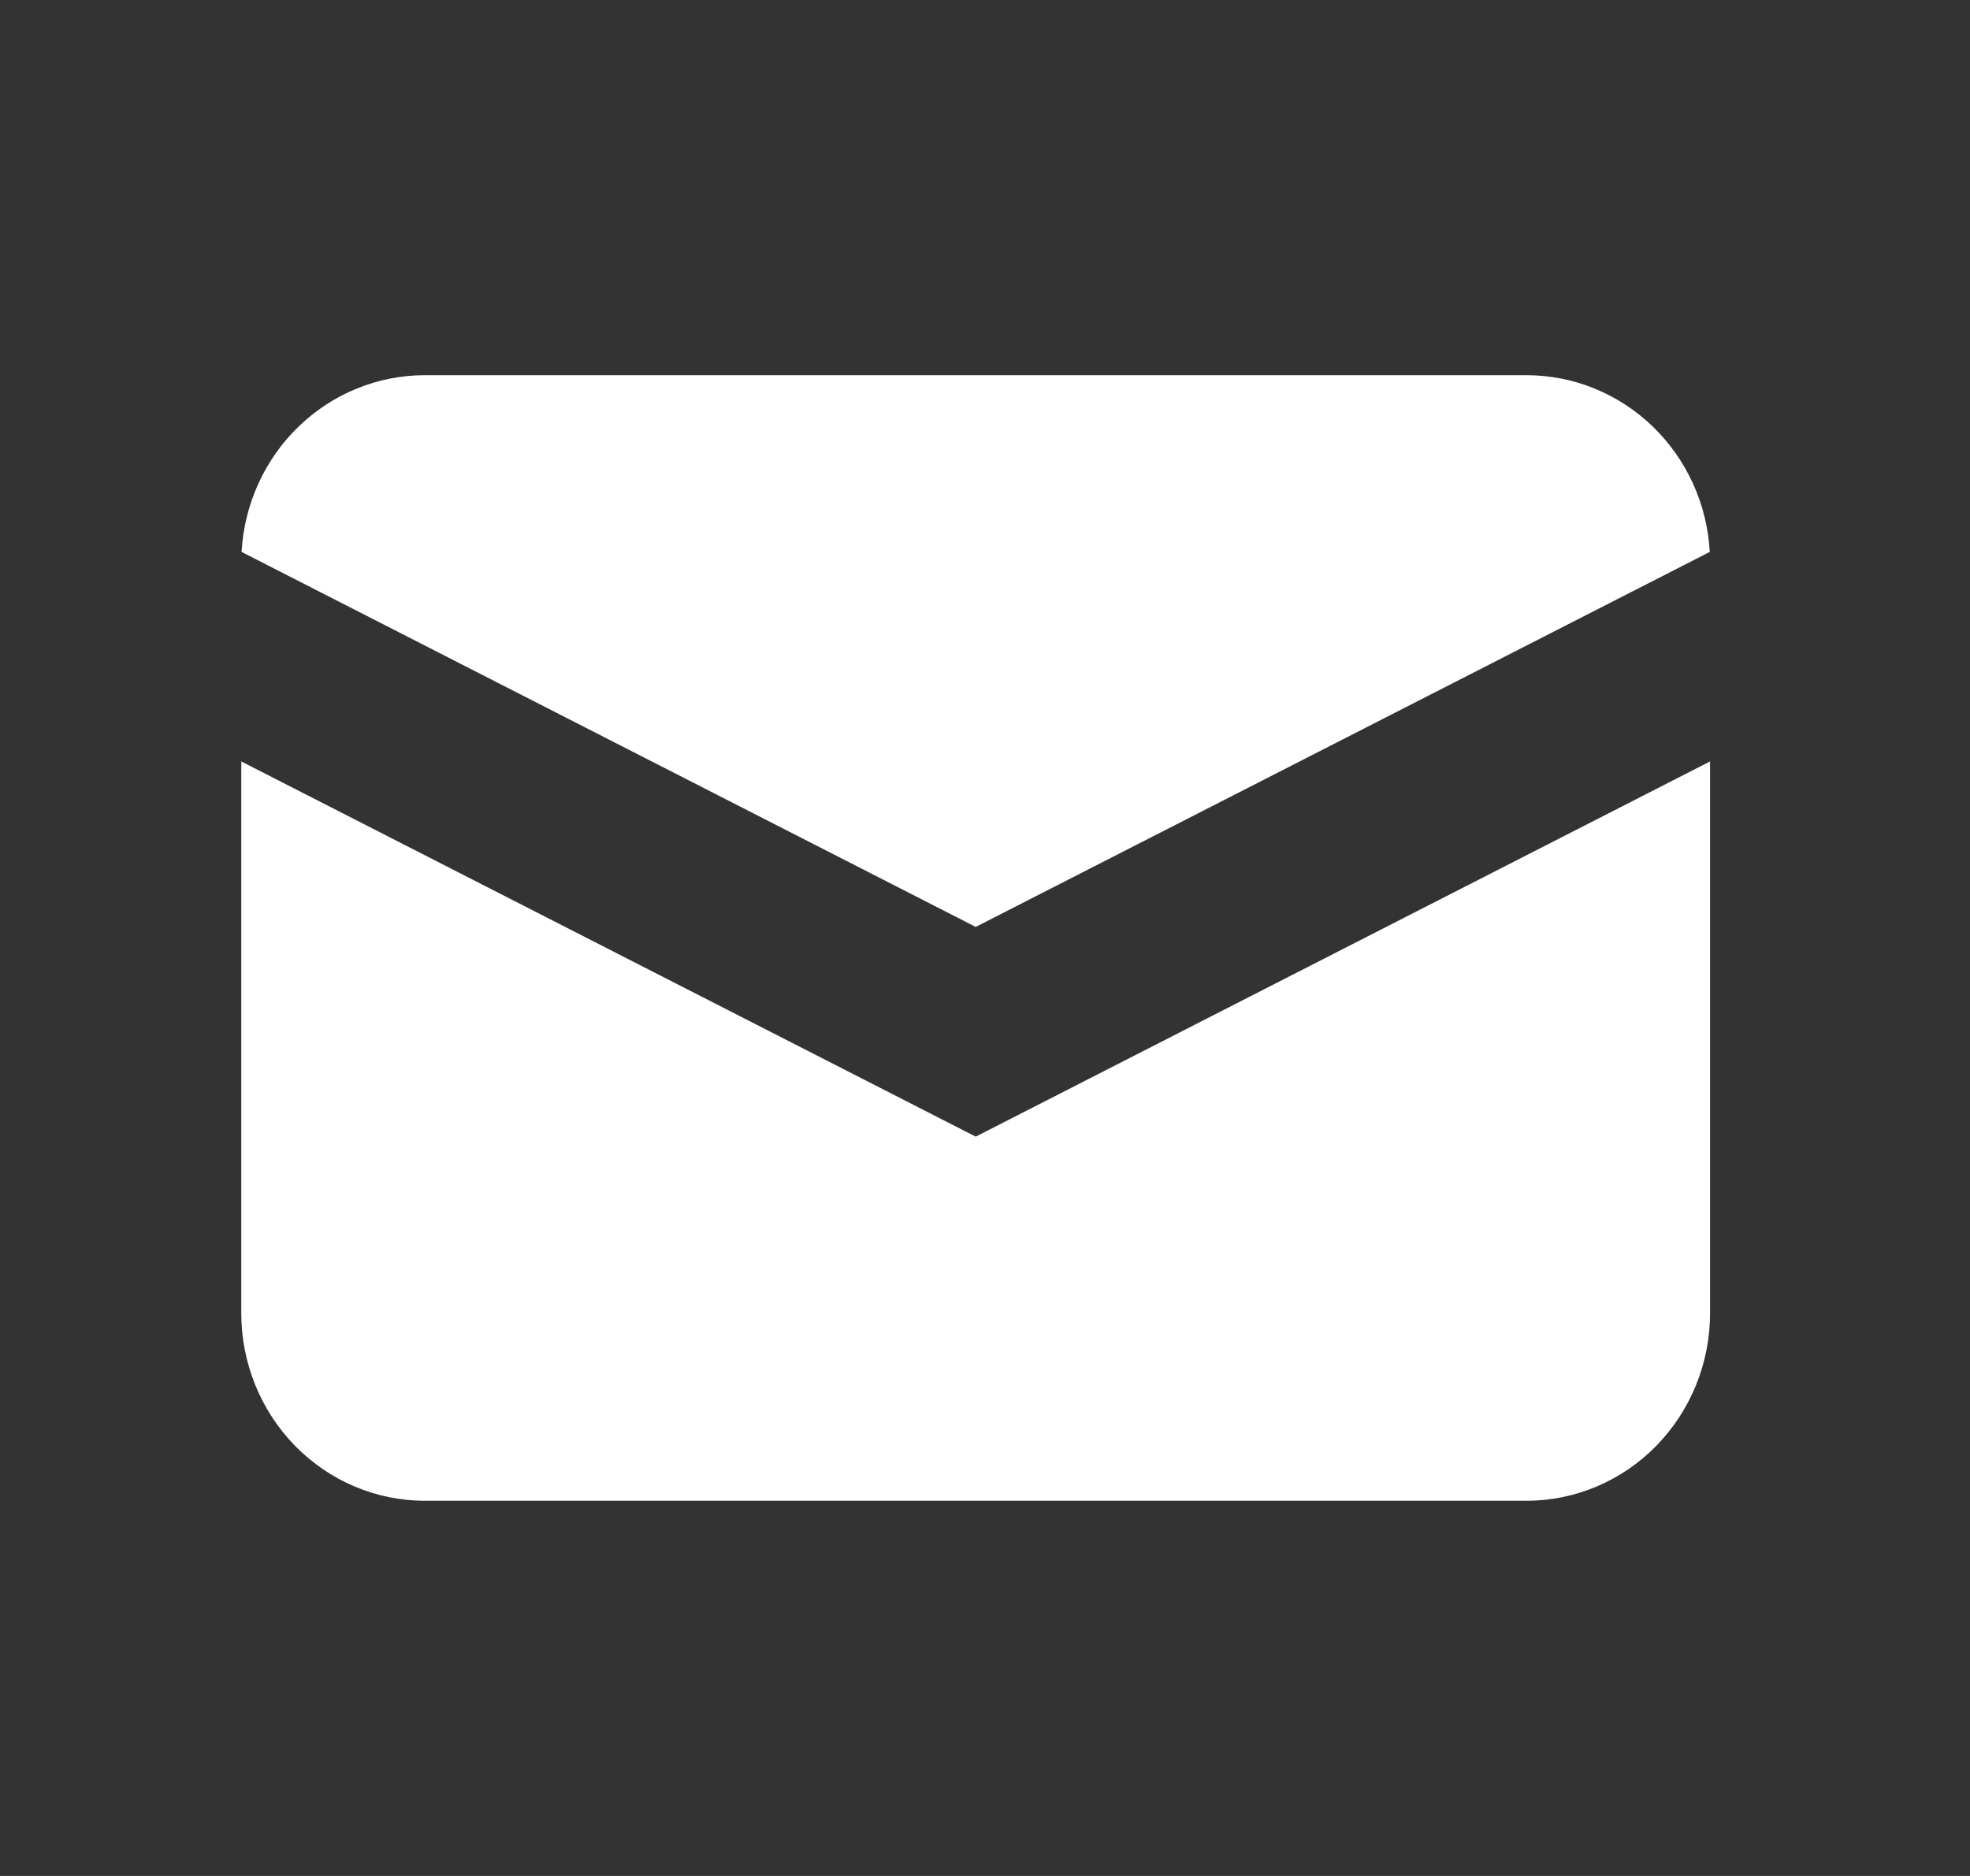 <svg width="21" height="20" viewBox="0 0 21 20" fill="none" xmlns="http://www.w3.org/2000/svg">
<rect x="0" y="0" width="21" height="20" fill="#333333" stroke="none"/>
<path d="M2.575 5.884L10.401 9.882L18.226 5.884C18.198 5.374 17.979 4.895 17.616 4.545C17.252 4.195 16.772 4 16.272 4H4.529C4.03 4 3.549 4.195 3.186 4.545C2.822 4.895 2.604 5.374 2.575 5.884Z" fill="white"/>
<path d="M18.229 8.118L10.401 12.118L2.572 8.118V14C2.572 14.53 2.778 15.039 3.145 15.414C3.512 15.789 4.01 16 4.529 16H16.272C16.791 16 17.289 15.789 17.656 15.414C18.023 15.039 18.229 14.53 18.229 14V8.118Z" fill="white"/>
</svg>
